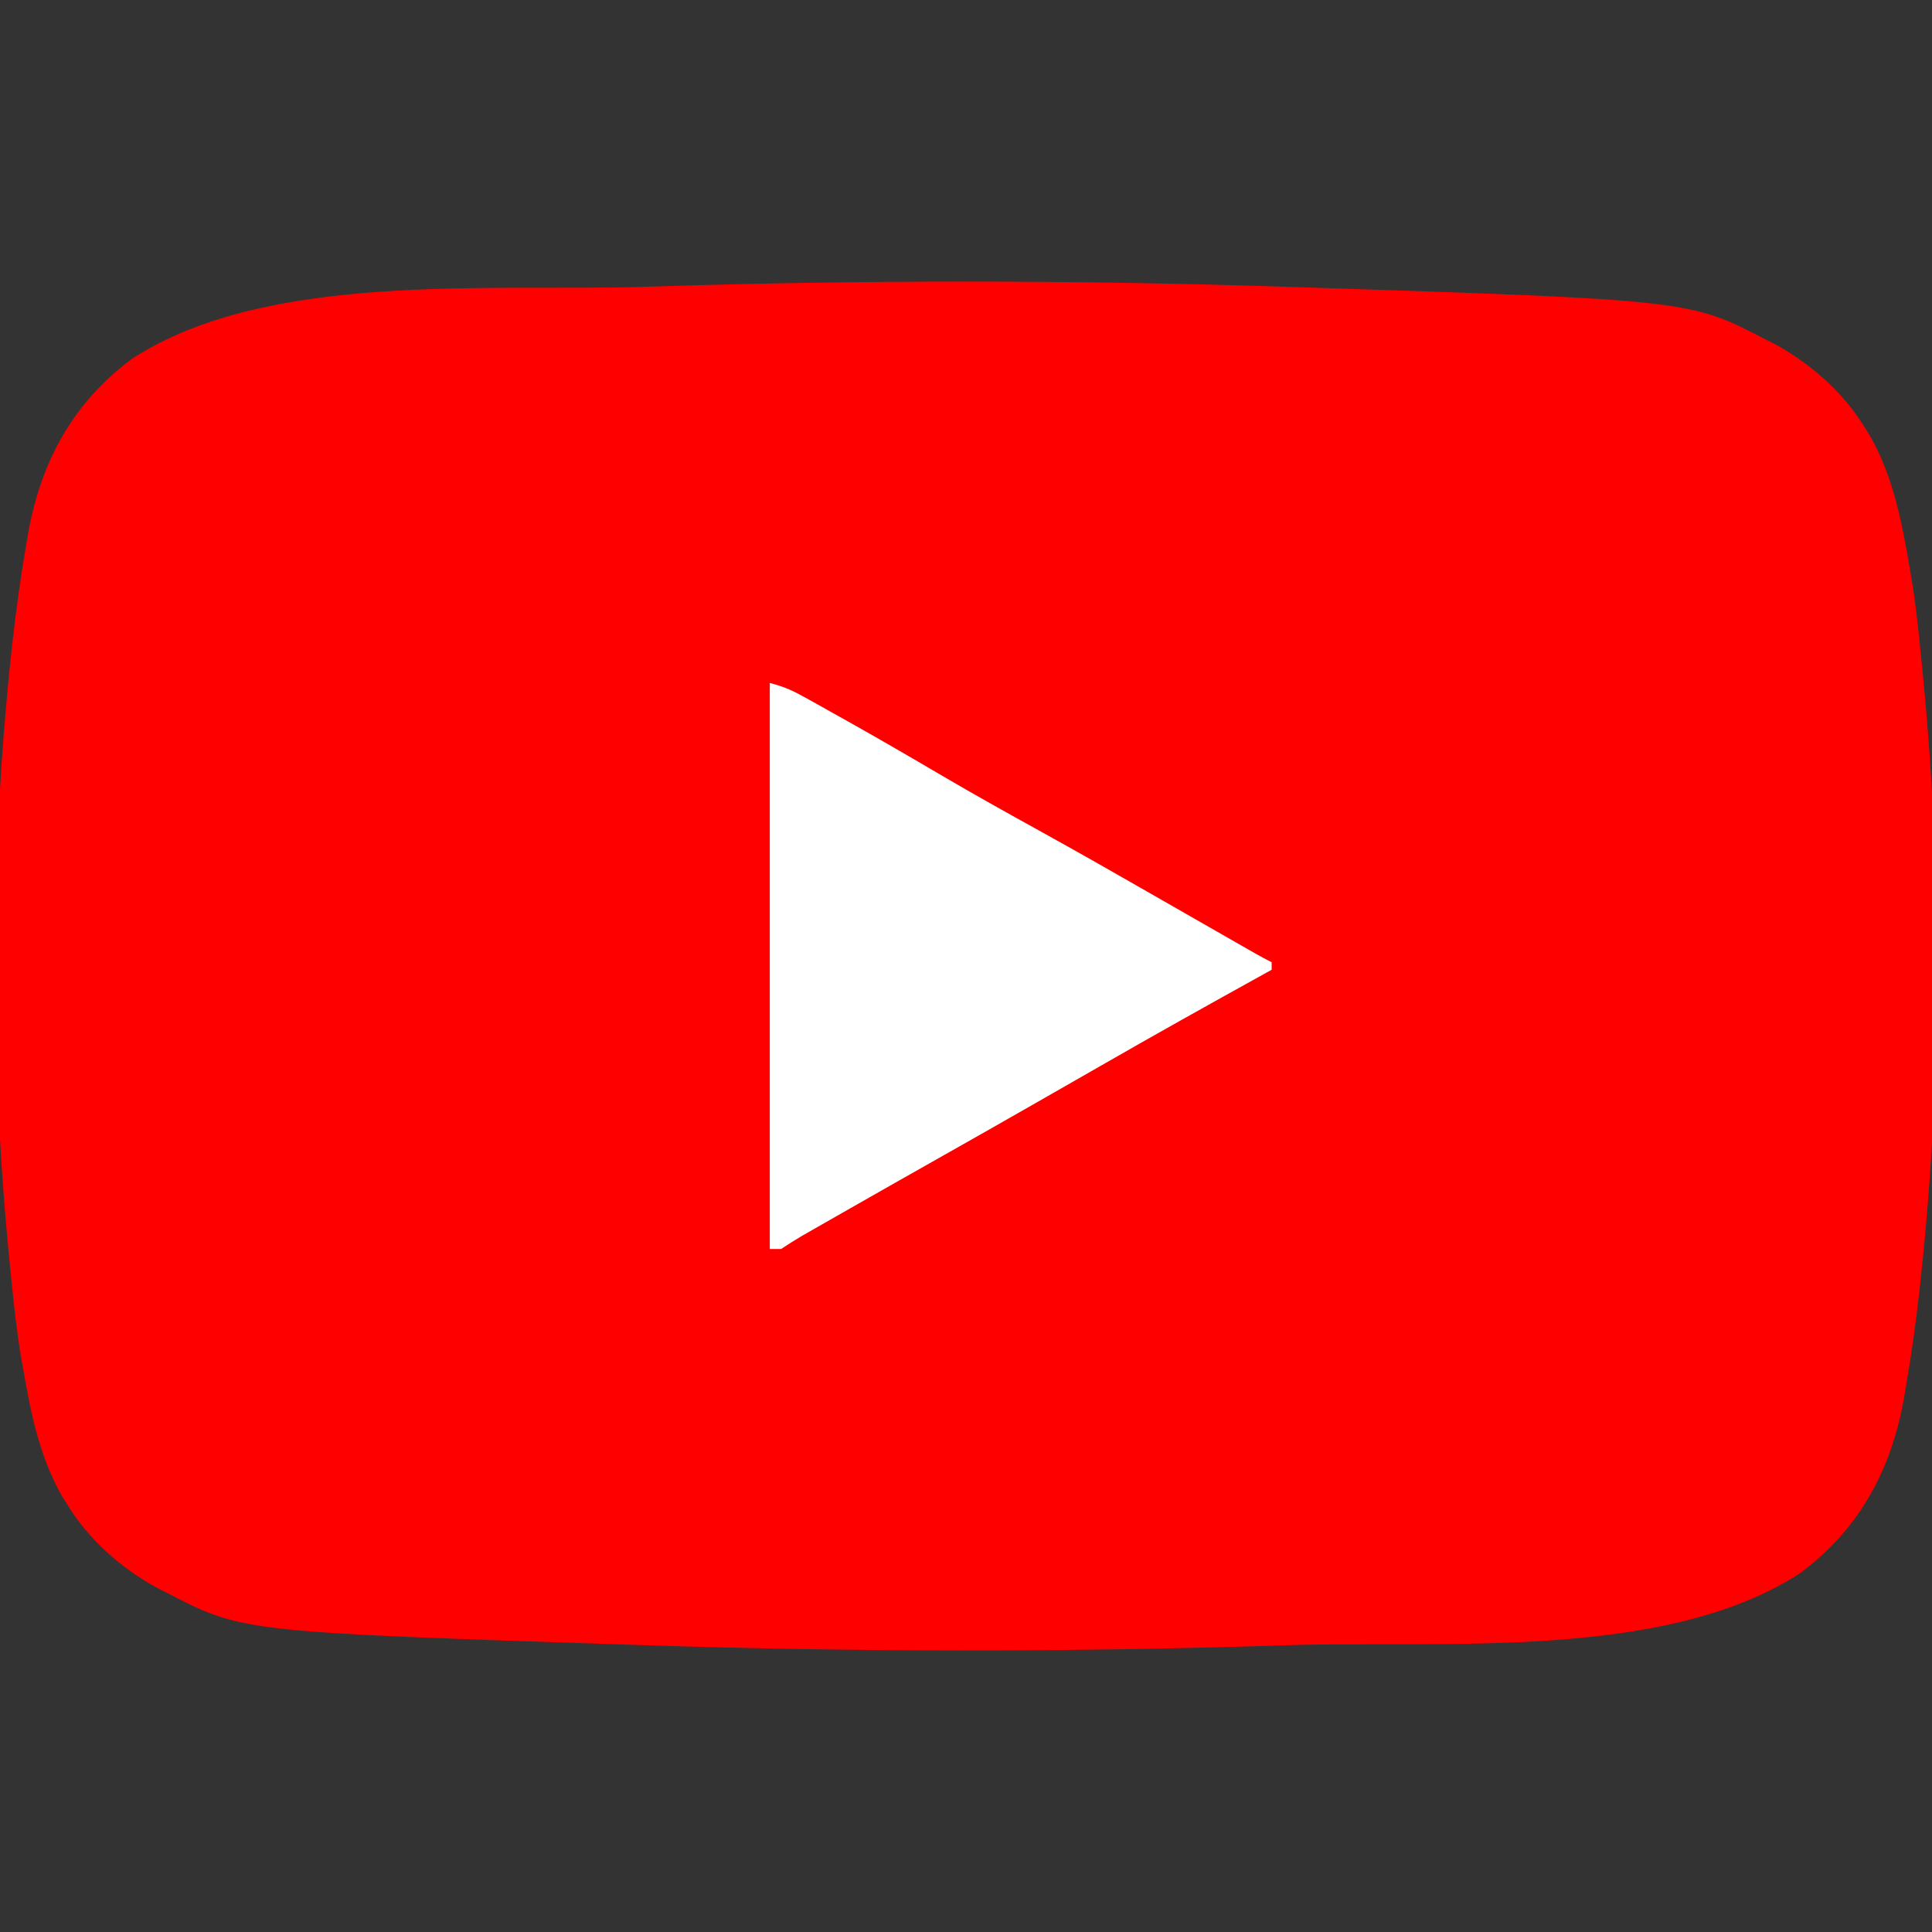 <?xml version="1.0" encoding="UTF-8"?>
<svg version="1.1" xmlns="http://www.w3.org/2000/svg" width="512" height="512">
<rect width="100%" height="100%" fill="#333333" stroke="none"/>
<path d="M0 0 C1.475 0.047 1.475 0.047 2.98 0.096 C106.769 3.485 106.769 3.485 127 14 C127.869 14.441 128.738 14.882 129.633 15.336 C138.995 20.518 147.342 27.879 153 37 C153.575 37.926 154.15 38.851 154.742 39.805 C160.739 50.537 162.919 61.977 165 74 C165.149 74.85 165.298 75.7 165.452 76.576 C166.591 83.356 167.329 90.16 168 97 C168.067 97.651 168.134 98.303 168.202 98.974 C173.694 152.723 173.814 209.275 168 263 C167.884 264.074 167.884 264.074 167.766 265.169 C166.777 274.157 165.547 283.091 164 292 C163.855 292.855 163.71 293.71 163.56 294.591 C160.188 313.596 151.656 329.357 136 340.938 C100.093 364.251 41.133 358.679 0 360 C-0.938 360.03 -1.877 360.061 -2.843 360.092 C-58.481 361.853 -114.364 361.796 -170 360 C-170.983 359.968 -171.967 359.937 -172.98 359.904 C-276.769 356.515 -276.769 356.515 -297 346 C-298.303 345.339 -298.303 345.339 -299.633 344.664 C-308.995 339.482 -317.342 332.121 -323 323 C-323.862 321.612 -323.862 321.612 -324.742 320.195 C-330.739 309.463 -332.919 298.023 -335 286 C-335.149 285.15 -335.298 284.3 -335.452 283.424 C-336.591 276.644 -337.329 269.84 -338 263 C-338.067 262.349 -338.134 261.697 -338.202 261.026 C-343.694 207.277 -343.814 150.725 -338 97 C-337.923 96.284 -337.845 95.568 -337.766 94.831 C-336.777 85.843 -335.547 76.909 -334 68 C-333.855 67.145 -333.71 66.29 -333.56 65.409 C-330.188 46.404 -321.656 30.643 -306 19.062 C-270.093 -4.251 -211.133 1.321 -170 0 C-168.592 -0.045 -168.592 -0.045 -167.157 -0.092 C-111.519 -1.853 -55.636 -1.796 0 0 Z " fill="#FE0000" transform="translate(341,76)"/>
<path d="M0 0 C3.715 0.929 6.145 2.041 9.453 3.887 C11.075 4.789 11.075 4.789 12.73 5.709 C13.904 6.368 15.077 7.028 16.25 7.688 C17.47 8.369 18.69 9.051 19.91 9.732 C28.646 14.624 37.3 19.648 45.93 24.723 C54.592 29.801 63.359 34.679 72.147 39.537 C81.5 44.71 90.789 49.986 100.057 55.311 C105.457 58.41 110.863 61.5 116.269 64.591 C118.159 65.671 120.048 66.752 121.937 67.834 C123.097 68.497 124.258 69.161 125.418 69.824 C126.961 70.707 126.961 70.707 128.536 71.608 C130.006 72.438 131.49 73.245 133 74 C133 74.66 133 75.32 133 76 C132.292 76.392 131.584 76.783 130.855 77.187 C116.465 85.15 102.112 93.17 87.851 101.363 C82.28 104.562 76.702 107.749 71.125 110.938 C70.527 111.279 69.929 111.621 69.313 111.973 C61.388 116.504 53.451 121.015 45.5 125.5 C37.206 130.18 28.923 134.881 20.652 139.602 C19.393 140.32 18.134 141.038 16.875 141.756 C15.119 142.757 13.364 143.759 11.609 144.762 C10.598 145.339 9.587 145.916 8.546 146.51 C6.661 147.613 4.817 148.788 3 150 C2.01 150 1.02 150 0 150 C0 100.5 0 51 0 0 Z " fill="#fff" transform="translate(204,181)"/>
</svg>
